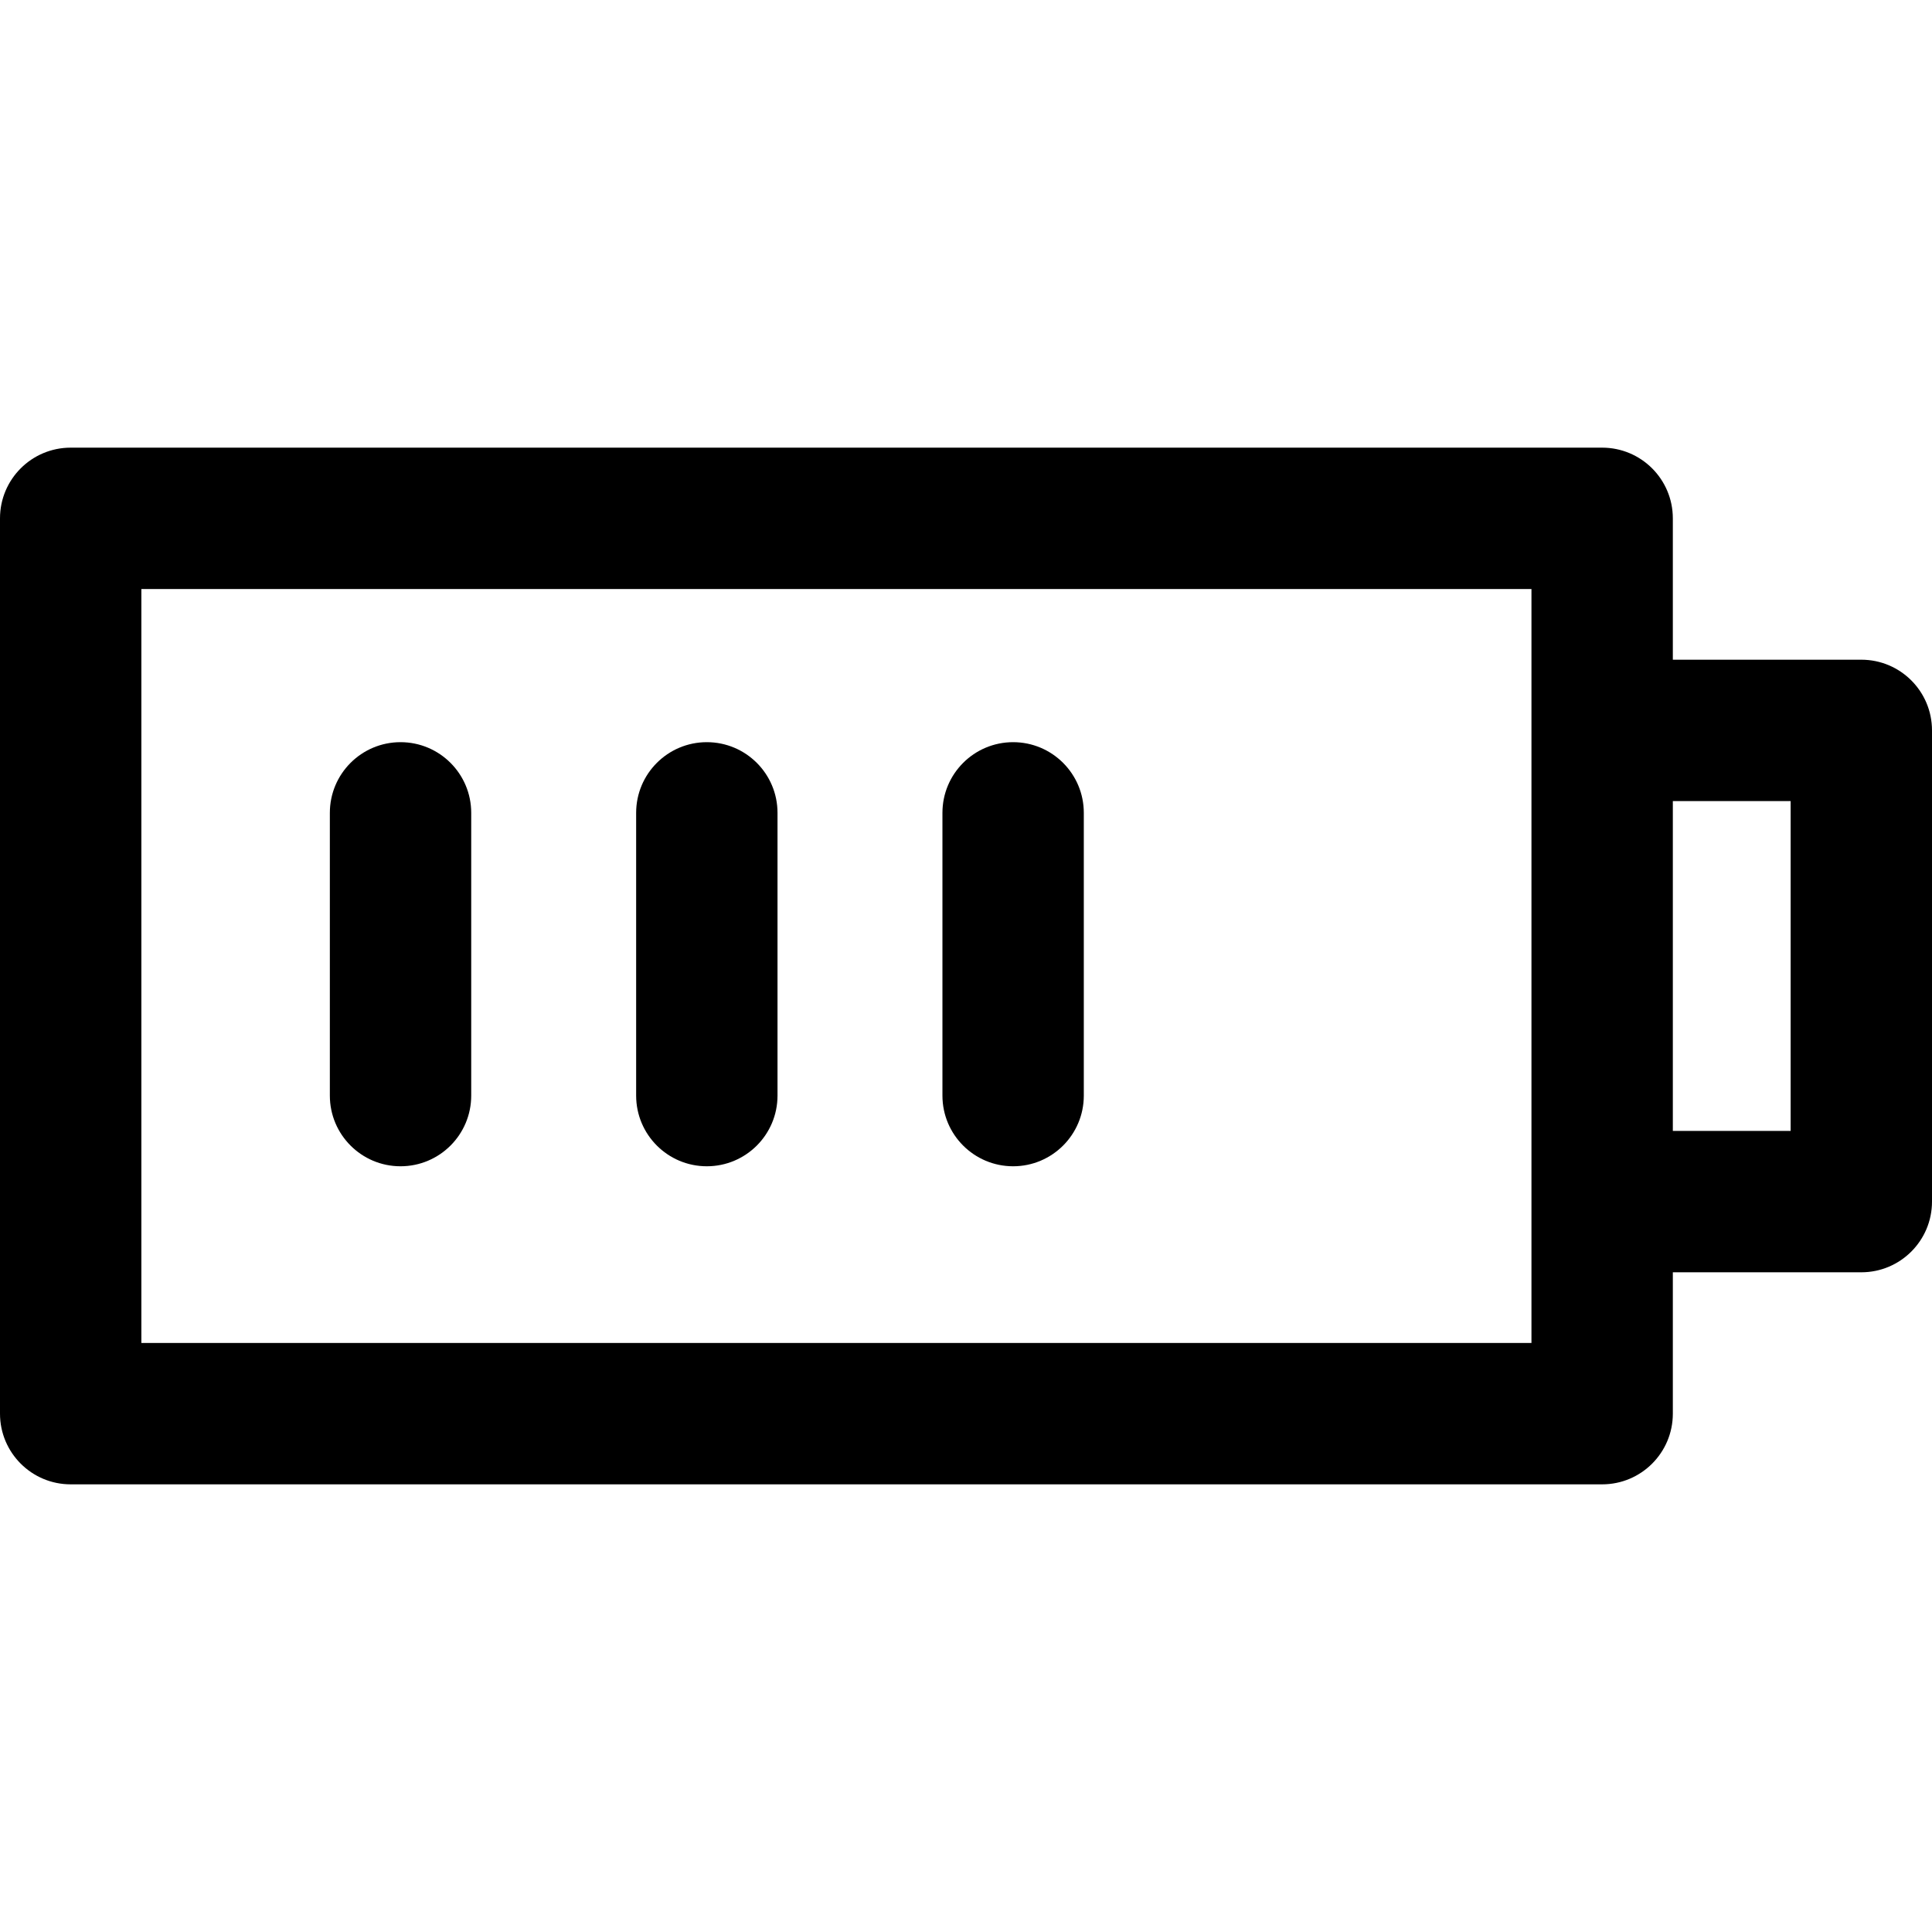 <?xml version="1.0" encoding="iso-8859-1"?>
<!-- Generator: Adobe Illustrator 19.0.0, SVG Export Plug-In . SVG Version: 6.00 Build 0)  -->
<svg version="1.1" id="Capa_1" xmlns="http://www.w3.org/2000/svg" xmlns:xlink="http://www.w3.org/1999/xlink" x="0px" y="0px"
	 viewBox="0 0 512 512" style="enable-background:new 0 0 512 512;" xml:space="preserve">
<g>
	<g>
		<path d="M424.585,118.634H18.732C8.386,118.634,0,127.02,0,137.366v237.268c0,10.346,8.386,18.732,18.732,18.732h405.854
			c10.346,0,18.732-8.386,18.732-18.732V137.366C443.317,127.02,434.932,118.634,424.585,118.634z M405.854,355.902H37.463V156.098
			h368.39V355.902z"/>
	</g>
</g>
<g>
	<g>
		<path d="M493.268,174.829h-68.683v37.463h49.951v87.415h-49.951v37.463h68.683c10.346,0,18.732-8.386,18.732-18.732V193.561
			C512,183.215,503.614,174.829,493.268,174.829z"/>
	</g>
</g>
<g>
	<g>
		<path d="M187.317,196.683c-10.346,0-18.732,8.386-18.732,18.732v74.927c0,10.346,8.386,18.732,18.732,18.732
			s18.732-8.386,18.732-18.732v-74.927C206.049,205.068,197.663,196.683,187.317,196.683z"/>
	</g>
</g>
<g>
	<g>
		<path d="M106.146,196.683c-10.346,0-18.732,8.386-18.732,18.732v74.927c0,10.346,8.386,18.732,18.732,18.732
			s18.732-8.386,18.732-18.732v-74.927C124.878,205.068,116.492,196.683,106.146,196.683z"/>
	</g>
</g>
<g>
	<g>
		<path d="M268.488,196.683c-10.346,0-18.732,8.386-18.732,18.732v74.927c0,10.346,8.386,18.732,18.732,18.732
			c10.346,0,18.732-8.386,18.732-18.732v-74.927C287.22,205.068,278.834,196.683,268.488,196.683z"/>
	</g>
</g>
<g>
</g>
<g>
</g>
<g>
</g>
<g>
</g>
<g>
</g>
<g>
</g>
<g>
</g>
<g>
</g>
<g>
</g>
<g>
</g>
<g>
</g>
<g>
</g>
<g>
</g>
<g>
</g>
<g>
</g>
</svg>
